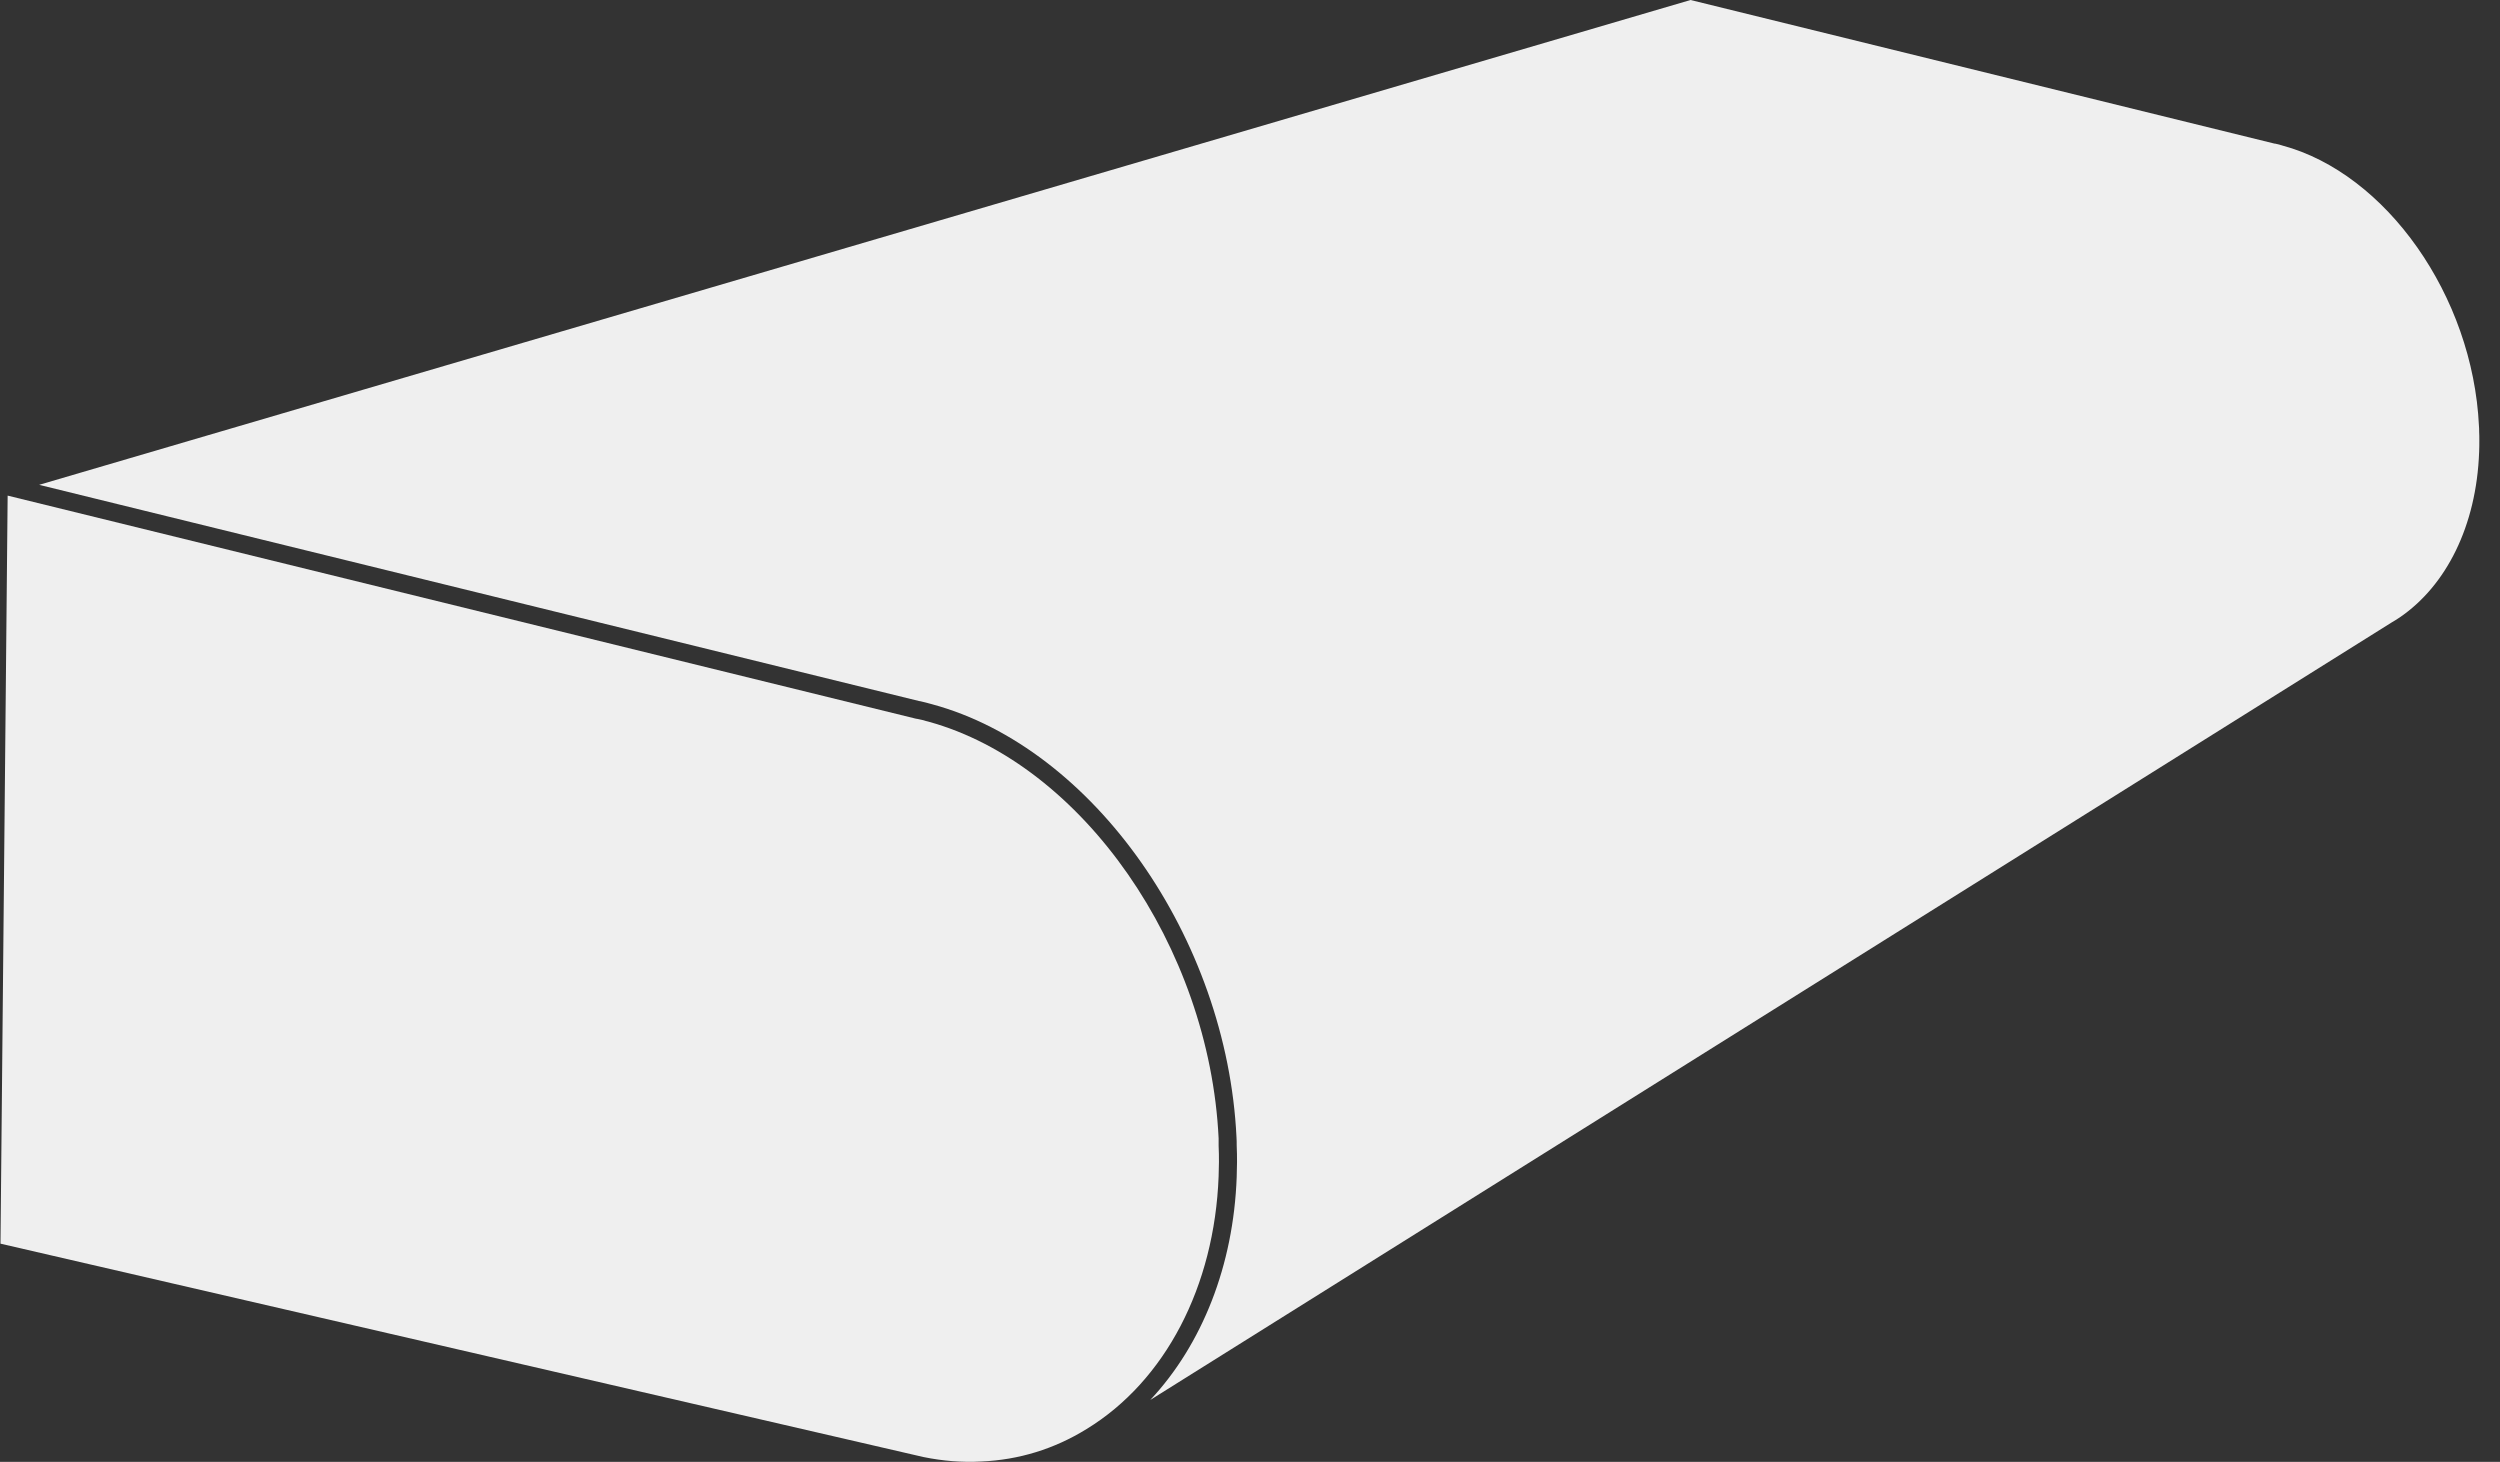 <svg width="118" height="69" viewBox="0 0 118 69" fill="none" xmlns="http://www.w3.org/2000/svg">
<rect x="0" y="0" width="118" height="69" fill="#333333" stroke="none"/>
<g clip-path="url(#clip0_963_1399)">
<path d="M46.313 68.983C48.095 68.907 49.767 68.39 51.287 67.45C55.002 65.18 57.324 60.717 57.519 55.525C57.535 55.11 57.544 54.611 57.519 54.077C57.519 53.95 57.519 53.84 57.519 53.73C57.088 44.685 51.084 36.063 43.831 34.064L43.738 34.039H43.73C43.594 33.996 43.459 33.962 43.324 33.937L43.223 33.92L0.361 23.393L0.023 58.701L43.586 68.772C44.498 68.958 45.418 69.034 46.313 68.983Z" fill="#EFEFEF"/>
<path d="M117.015 20.352C117.015 20.267 117.015 20.191 117.007 20.115C116.72 13.957 112.616 8.181 107.727 6.869C107.718 6.869 107.71 6.86 107.702 6.86C107.6 6.835 107.507 6.809 107.414 6.784C107.389 6.784 107.372 6.776 107.347 6.776L79.794 0L1.848 22.884L43.384 33.09C43.426 33.09 43.468 33.107 43.51 33.115C43.645 33.149 43.772 33.175 43.907 33.217L44 33.242C51.608 35.3 57.916 44.278 58.363 53.687C58.372 53.806 58.372 53.933 58.372 54.06C58.397 54.602 58.389 55.119 58.372 55.559C58.22 59.734 56.742 63.461 54.293 66.078L112.886 29.38C113.013 29.304 113.14 29.228 113.266 29.143C115.462 27.644 116.889 24.824 117.015 21.334C117.024 21.157 117.024 20.97 117.024 20.775C117.024 20.64 117.024 20.496 117.015 20.36V20.352Z" fill="#EFEFEF"/>
</g>
<defs>
<clipPath id="clip0_963_1399">
<rect width="117" height="69" fill="white" transform="translate(0.023)"/>
</clipPath>
</defs>
</svg>
